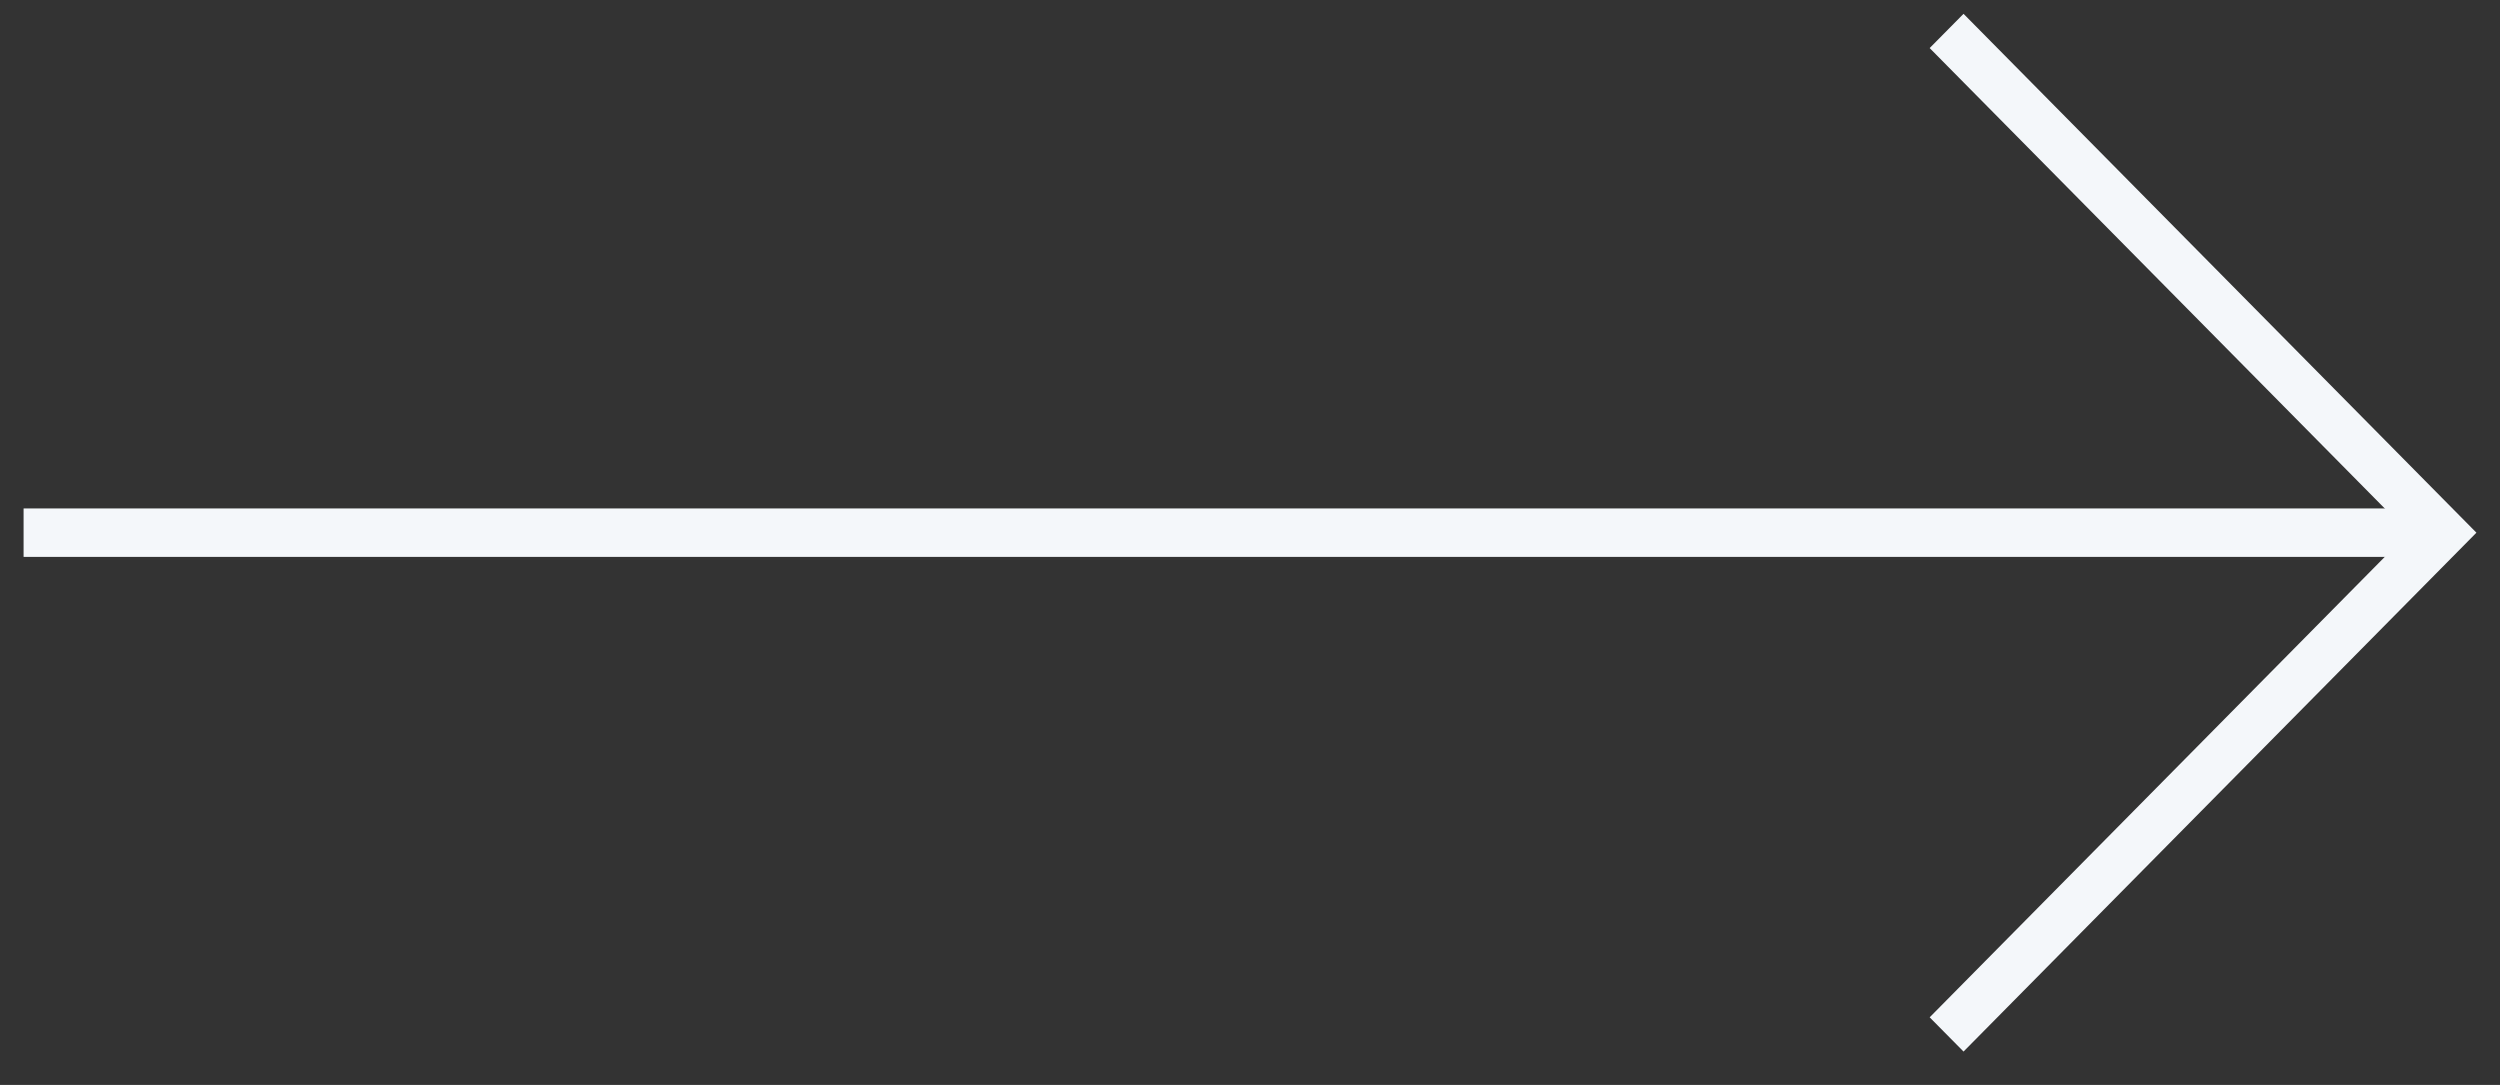 <svg width="53" height="23" viewBox="0 0 53 23" fill="none" xmlns="http://www.w3.org/2000/svg">
<rect x="0" y="0" width="53" height="23" fill="#333333" stroke="none"/>
<path fill-rule="evenodd" clip-rule="evenodd" d="M0.5 10.779H51.274V11.806H0.5V10.779Z" fill="#F4F7FA"/>
<path fill-rule="evenodd" clip-rule="evenodd" d="M41.627 0.293L52.5 11.293L41.627 22.293L40.909 21.567L51.064 11.293L40.909 1.019L41.627 0.293Z" fill="#F4F7FA"/>
</svg>
